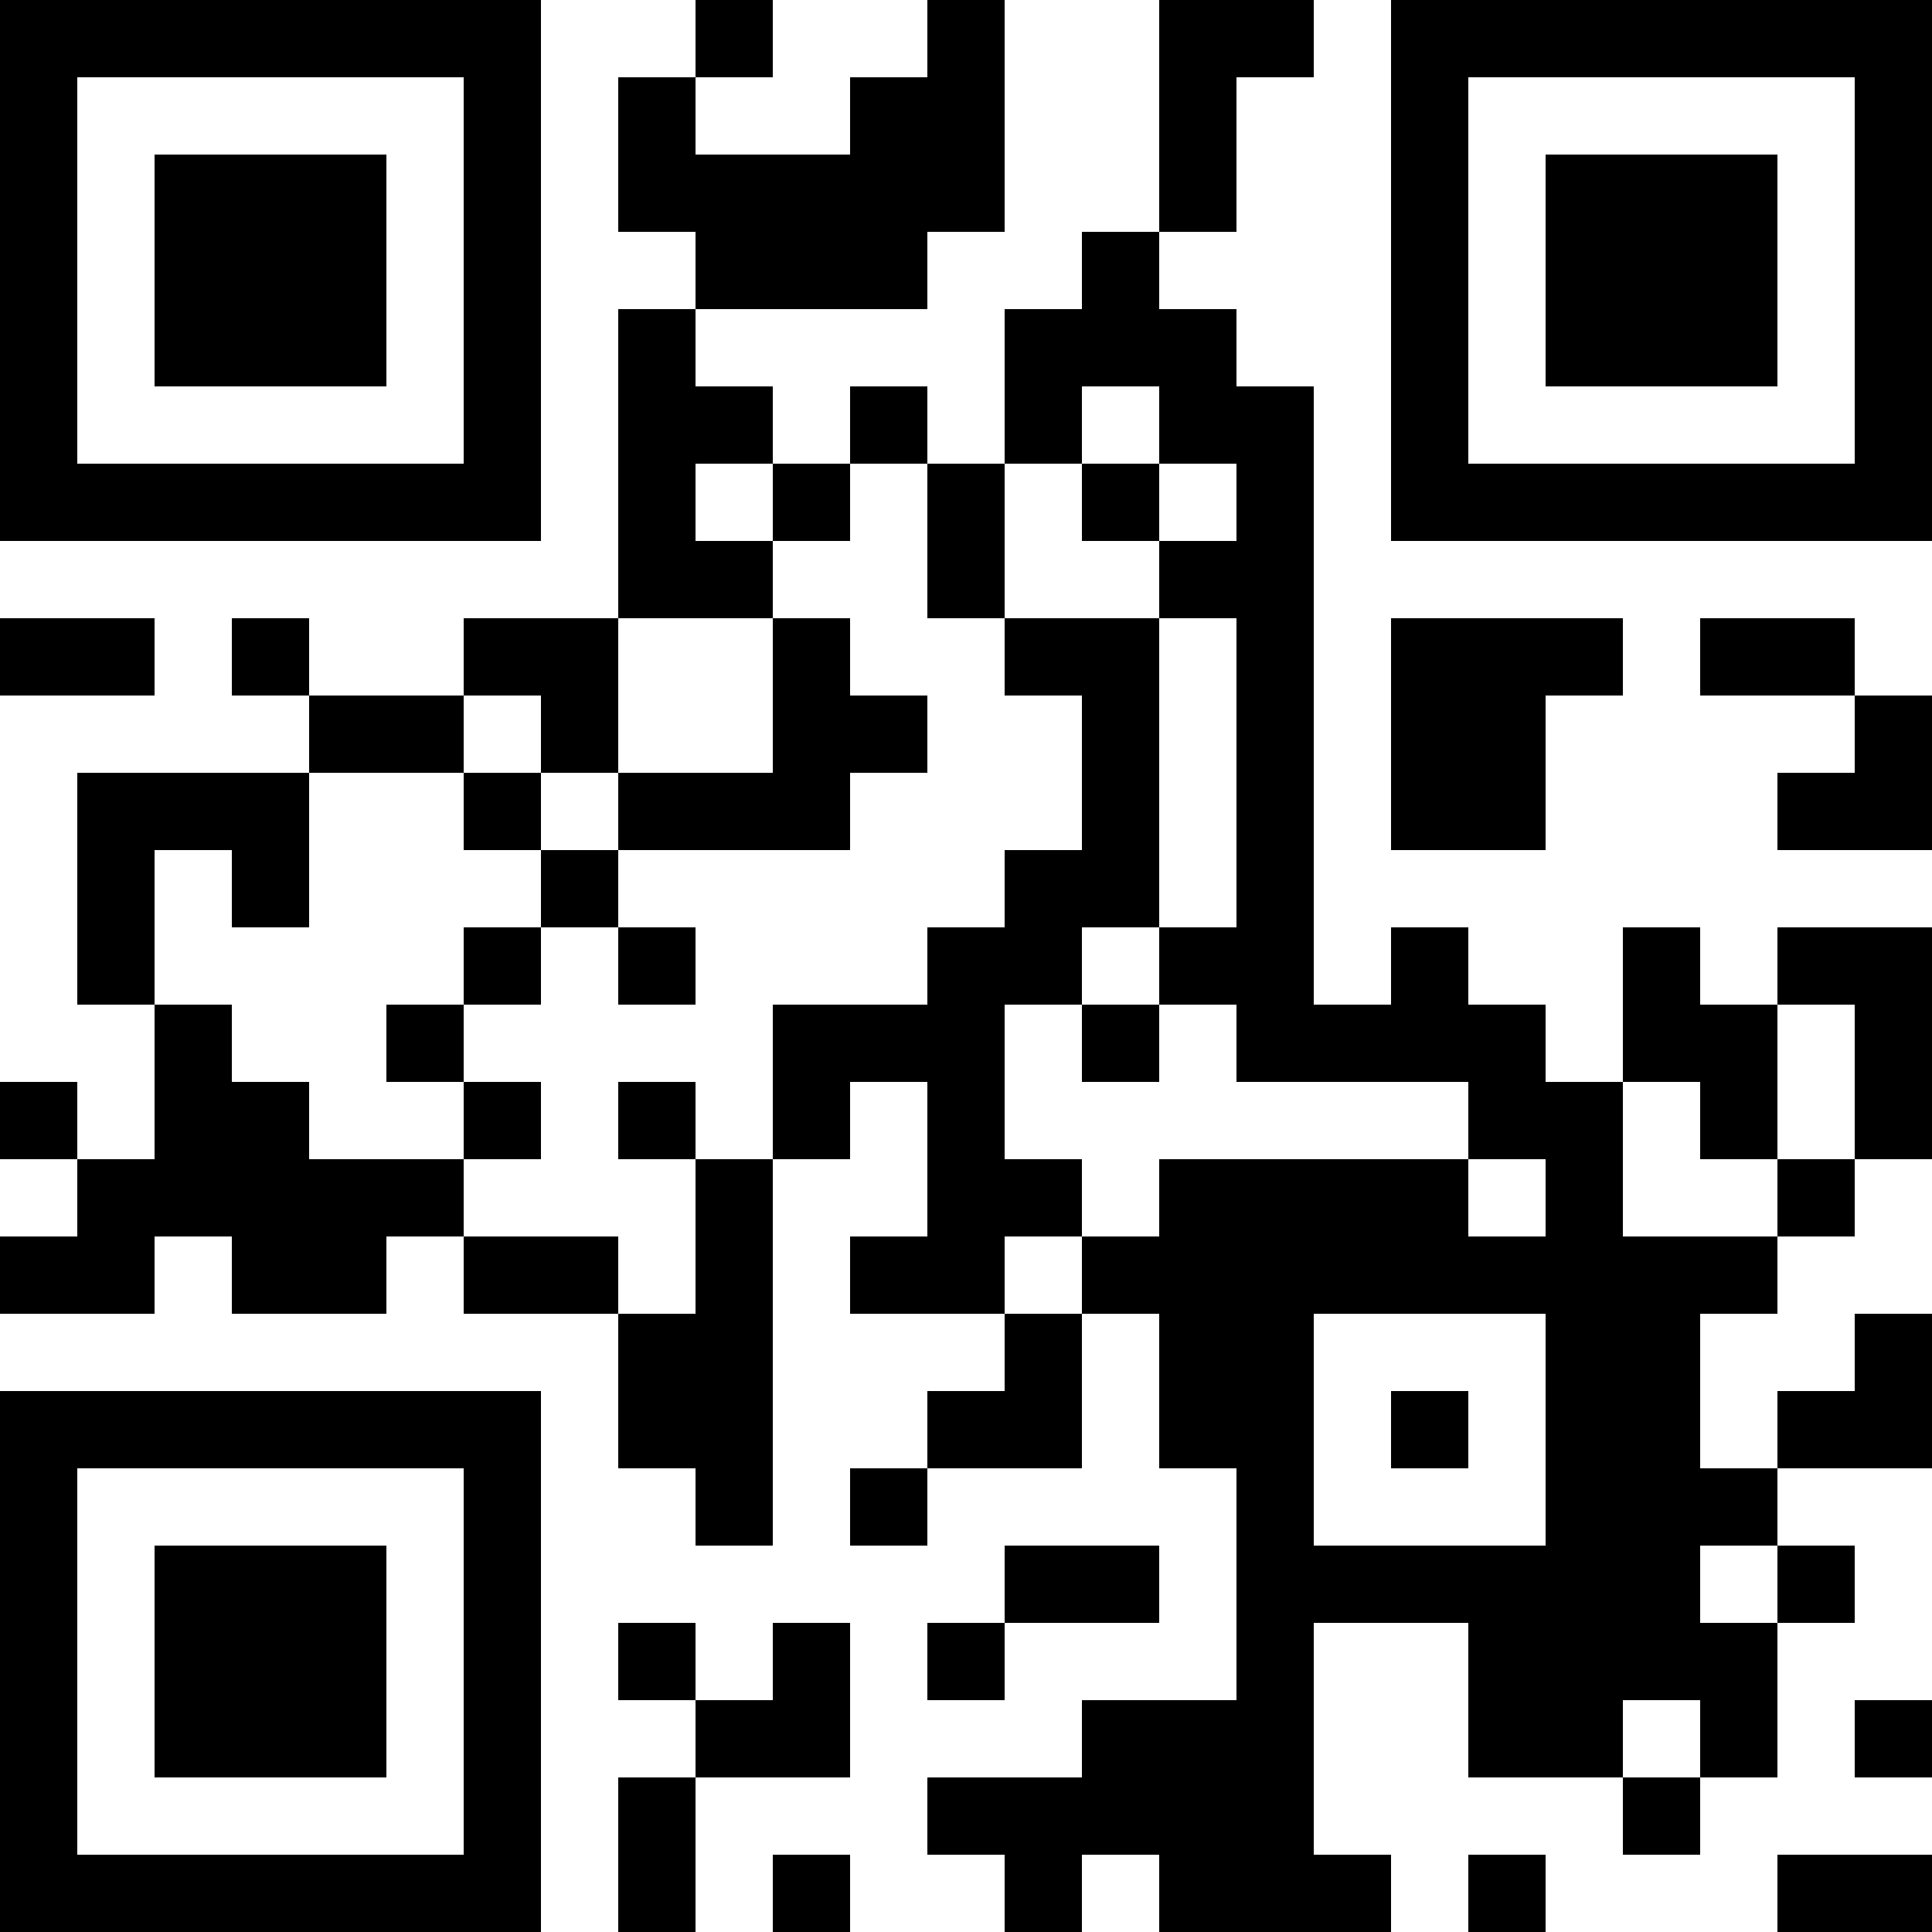<?xml version="1.0" encoding="UTF-8"?>
<svg xmlns="http://www.w3.org/2000/svg" version="1.1" width="1000" height="1000" viewBox="0 0 1000 1000"><rect x="0" y="0" width="1000" height="1000" fill="#ffffff"/><g transform="scale(40)"><g transform="translate(0,0)"><path fill-rule="evenodd" d="M9 0L9 1L8 1L8 3L9 3L9 4L8 4L8 8L6 8L6 9L4 9L4 8L3 8L3 9L4 9L4 10L1 10L1 13L2 13L2 15L1 15L1 14L0 14L0 15L1 15L1 16L0 16L0 17L2 17L2 16L3 16L3 17L5 17L5 16L6 16L6 17L8 17L8 19L9 19L9 20L10 20L10 15L11 15L11 14L12 14L12 16L11 16L11 17L13 17L13 18L12 18L12 19L11 19L11 20L12 20L12 19L14 19L14 17L15 17L15 19L16 19L16 22L14 22L14 23L12 23L12 24L13 24L13 25L14 25L14 24L15 24L15 25L18 25L18 24L17 24L17 21L19 21L19 23L21 23L21 24L22 24L22 23L23 23L23 21L24 21L24 20L23 20L23 19L25 19L25 17L24 17L24 18L23 18L23 19L22 19L22 17L23 17L23 16L24 16L24 15L25 15L25 12L23 12L23 13L22 13L22 12L21 12L21 14L20 14L20 13L19 13L19 12L18 12L18 13L17 13L17 5L16 5L16 4L15 4L15 3L16 3L16 1L17 1L17 0L15 0L15 3L14 3L14 4L13 4L13 6L12 6L12 5L11 5L11 6L10 6L10 5L9 5L9 4L12 4L12 3L13 3L13 0L12 0L12 1L11 1L11 2L9 2L9 1L10 1L10 0ZM14 5L14 6L13 6L13 8L12 8L12 6L11 6L11 7L10 7L10 6L9 6L9 7L10 7L10 8L8 8L8 10L7 10L7 9L6 9L6 10L4 10L4 12L3 12L3 11L2 11L2 13L3 13L3 14L4 14L4 15L6 15L6 16L8 16L8 17L9 17L9 15L10 15L10 13L12 13L12 12L13 12L13 11L14 11L14 9L13 9L13 8L15 8L15 12L14 12L14 13L13 13L13 15L14 15L14 16L13 16L13 17L14 17L14 16L15 16L15 15L19 15L19 16L20 16L20 15L19 15L19 14L16 14L16 13L15 13L15 12L16 12L16 8L15 8L15 7L16 7L16 6L15 6L15 5ZM14 6L14 7L15 7L15 6ZM0 8L0 9L2 9L2 8ZM10 8L10 10L8 10L8 11L7 11L7 10L6 10L6 11L7 11L7 12L6 12L6 13L5 13L5 14L6 14L6 15L7 15L7 14L6 14L6 13L7 13L7 12L8 12L8 13L9 13L9 12L8 12L8 11L11 11L11 10L12 10L12 9L11 9L11 8ZM18 8L18 11L20 11L20 9L21 9L21 8ZM22 8L22 9L24 9L24 10L23 10L23 11L25 11L25 9L24 9L24 8ZM14 13L14 14L15 14L15 13ZM23 13L23 15L22 15L22 14L21 14L21 16L23 16L23 15L24 15L24 13ZM8 14L8 15L9 15L9 14ZM17 17L17 20L20 20L20 17ZM18 18L18 19L19 19L19 18ZM13 20L13 21L12 21L12 22L13 22L13 21L15 21L15 20ZM22 20L22 21L23 21L23 20ZM8 21L8 22L9 22L9 23L8 23L8 25L9 25L9 23L11 23L11 21L10 21L10 22L9 22L9 21ZM21 22L21 23L22 23L22 22ZM24 22L24 23L25 23L25 22ZM10 24L10 25L11 25L11 24ZM19 24L19 25L20 25L20 24ZM23 24L23 25L25 25L25 24ZM0 0L0 7L7 7L7 0ZM1 1L1 6L6 6L6 1ZM2 2L2 5L5 5L5 2ZM18 0L18 7L25 7L25 0ZM19 1L19 6L24 6L24 1ZM20 2L20 5L23 5L23 2ZM0 18L0 25L7 25L7 18ZM1 19L1 24L6 24L6 19ZM2 20L2 23L5 23L5 20Z" fill="#000000"/></g></g></svg>
